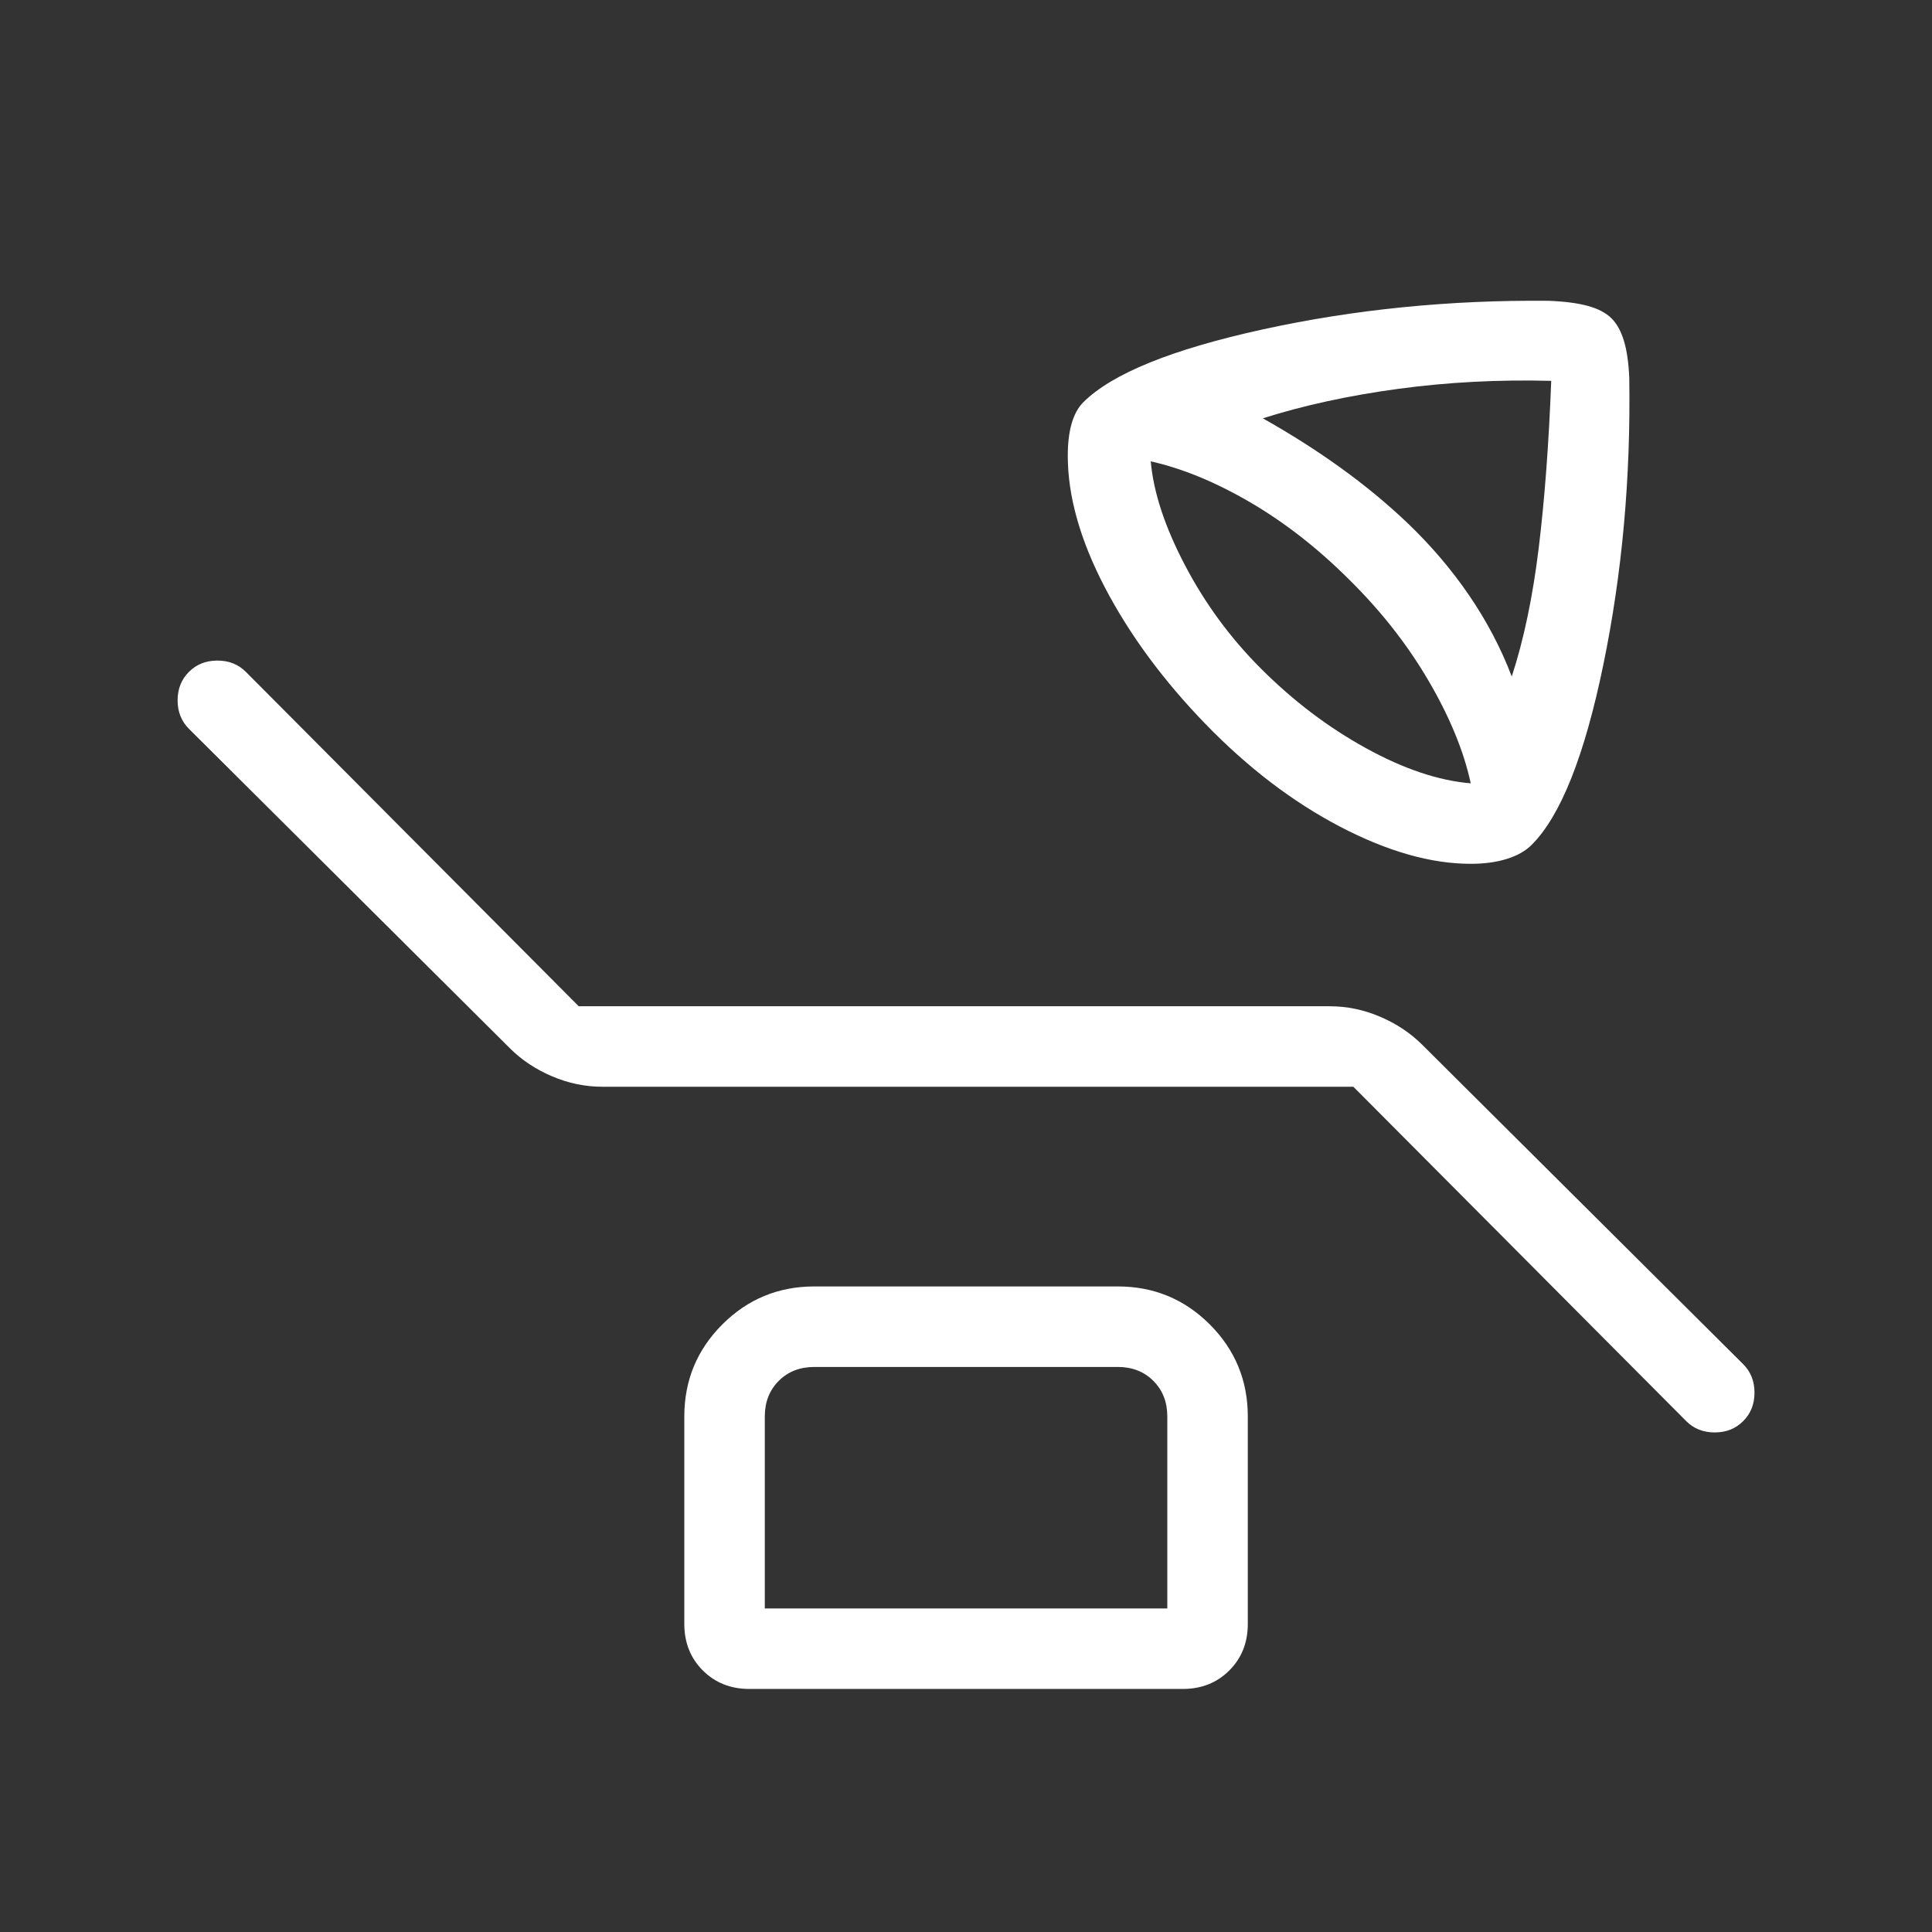 <svg width="56" height="56" viewBox="0 0 56 56" fill="none" xmlns="http://www.w3.org/2000/svg">
<rect x="0" y="0" width="56" height="56" fill="#333333" stroke="none"/>
<mask id="mask0_1236_36" style="mask-type:alpha" maskUnits="userSpaceOnUse" x="0" y="0" width="56" height="56">
<rect width="56" height="56" fill="#D9D9D9"/>
</mask>
<g mask="url(#mask0_1236_36)">
<path d="M42.63 25.038C41.481 25.038 40.22 24.68 38.847 23.964C37.474 23.247 36.173 22.255 34.943 20.987C33.714 19.718 32.741 18.397 32.024 17.025C31.308 15.652 30.95 14.38 30.95 13.21C30.95 12.848 30.987 12.537 31.062 12.277C31.137 12.017 31.249 11.812 31.398 11.662C32.23 10.831 33.968 10.125 36.611 9.546C39.253 8.968 42.011 8.692 44.882 8.719C45.346 8.736 45.727 8.786 46.024 8.867C46.322 8.948 46.552 9.069 46.713 9.23C46.866 9.383 46.985 9.599 47.07 9.879C47.155 10.158 47.207 10.517 47.225 10.953C47.27 13.846 47.02 16.614 46.475 19.259C45.931 21.903 45.238 23.646 44.398 24.487C44.218 24.666 43.977 24.803 43.673 24.897C43.37 24.991 43.022 25.038 42.63 25.038ZM43.819 19.609C44.166 18.55 44.426 17.31 44.6 15.889C44.773 14.468 44.894 12.851 44.963 11.039C43.438 11 41.962 11.077 40.537 11.27C39.111 11.462 37.8 11.747 36.603 12.125C37.42 12.585 38.175 13.065 38.867 13.565C39.56 14.064 40.201 14.594 40.79 15.153C41.478 15.811 42.077 16.514 42.587 17.262C43.097 18.01 43.508 18.792 43.819 19.609ZM42.63 22.705C42.43 21.778 42.026 20.793 41.418 19.751C40.811 18.708 40.047 17.73 39.125 16.818C38.213 15.906 37.255 15.156 36.251 14.568C35.248 13.98 34.282 13.581 33.355 13.372C33.433 14.266 33.763 15.27 34.347 16.383C34.93 17.496 35.664 18.495 36.55 19.38C37.483 20.314 38.496 21.082 39.59 21.684C40.683 22.287 41.697 22.627 42.63 22.705ZM39.228 31.5H17.461C16.959 31.5 16.47 31.398 15.996 31.195C15.522 30.992 15.116 30.721 14.778 30.383L5.476 21.125C5.258 20.907 5.148 20.632 5.148 20.3C5.148 19.968 5.258 19.693 5.476 19.475C5.694 19.256 5.97 19.147 6.302 19.147C6.634 19.147 6.909 19.256 7.127 19.475L16.775 29.167H38.542C39.045 29.167 39.533 29.268 40.007 29.472C40.481 29.675 40.887 29.946 41.225 30.284L50.527 39.541C50.746 39.76 50.855 40.035 50.855 40.367C50.855 40.699 50.746 40.974 50.527 41.192C50.309 41.411 50.034 41.52 49.702 41.52C49.37 41.52 49.094 41.411 48.876 41.192L39.228 31.5ZM21.72 48.955C21.178 48.955 20.729 48.776 20.371 48.419C20.014 48.062 19.835 47.612 19.835 47.07V41.058C19.835 40.014 20.202 39.125 20.936 38.39C21.671 37.656 22.56 37.288 23.605 37.288H32.399C33.443 37.288 34.332 37.656 35.067 38.39C35.801 39.125 36.168 40.014 36.168 41.058V47.07C36.168 47.612 35.99 48.062 35.632 48.419C35.275 48.776 34.825 48.955 34.284 48.955H21.72ZM22.168 46.622H33.835V41.058C33.835 40.639 33.7 40.295 33.431 40.026C33.162 39.756 32.818 39.622 32.399 39.622H23.605C23.186 39.622 22.841 39.756 22.572 40.026C22.303 40.295 22.168 40.639 22.168 41.058V46.622Z" fill="white"/>
</g>
</svg>
